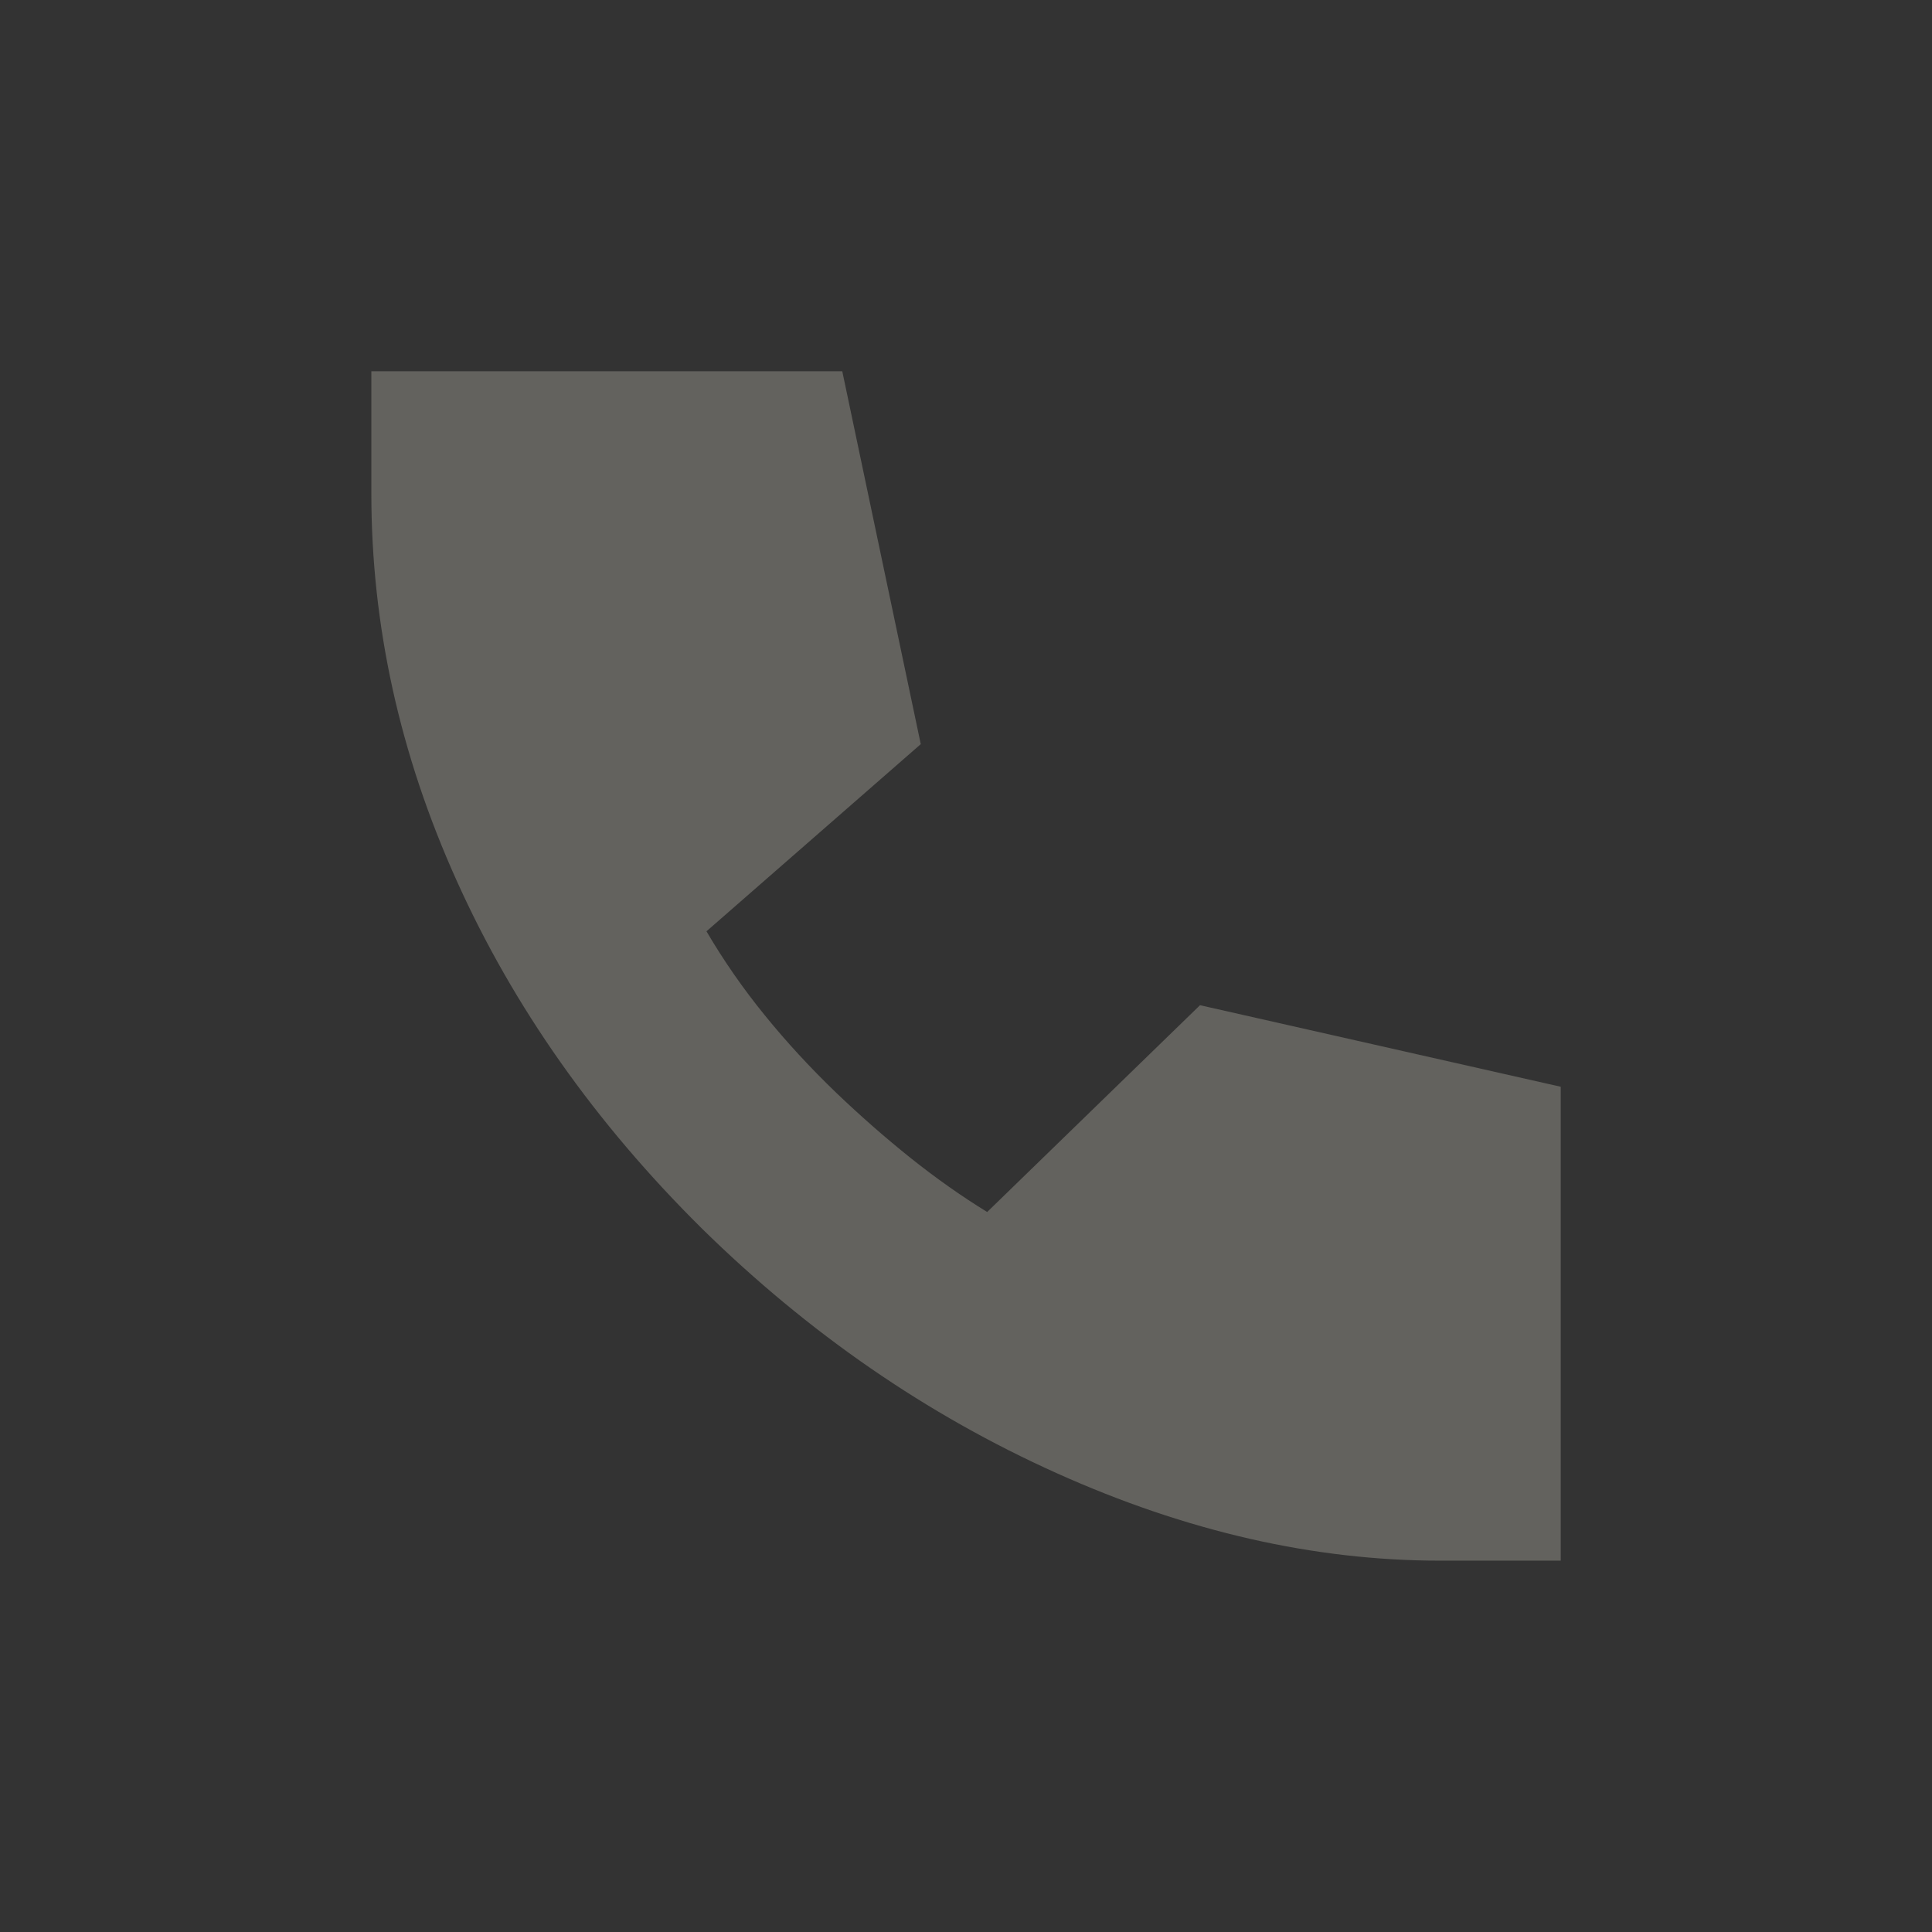 <svg width="24" height="24" viewBox="0 0 24 24" fill="none" xmlns="http://www.w3.org/2000/svg">
<rect x="0" y="0" width="24" height="24" fill="#333333" stroke="none"/>
<path d="M17.888 19.387C16.326 19.387 14.738 19.025 13.126 18.3C11.513 17.575 10.044 16.562 8.72 15.262C7.395 13.95 6.379 12.509 5.673 10.94C4.966 9.372 4.613 7.769 4.613 6.131V4.612H10.463L11.438 9.244L8.776 11.569C8.988 11.931 9.229 12.278 9.498 12.609C9.766 12.94 10.063 13.262 10.388 13.575C10.688 13.862 10.995 14.131 11.307 14.381C11.62 14.631 11.938 14.856 12.263 15.056L14.907 12.487L19.388 13.5V19.387H17.888Z" fill="#FFFBED" fill-opacity="0.235"/>
</svg>
